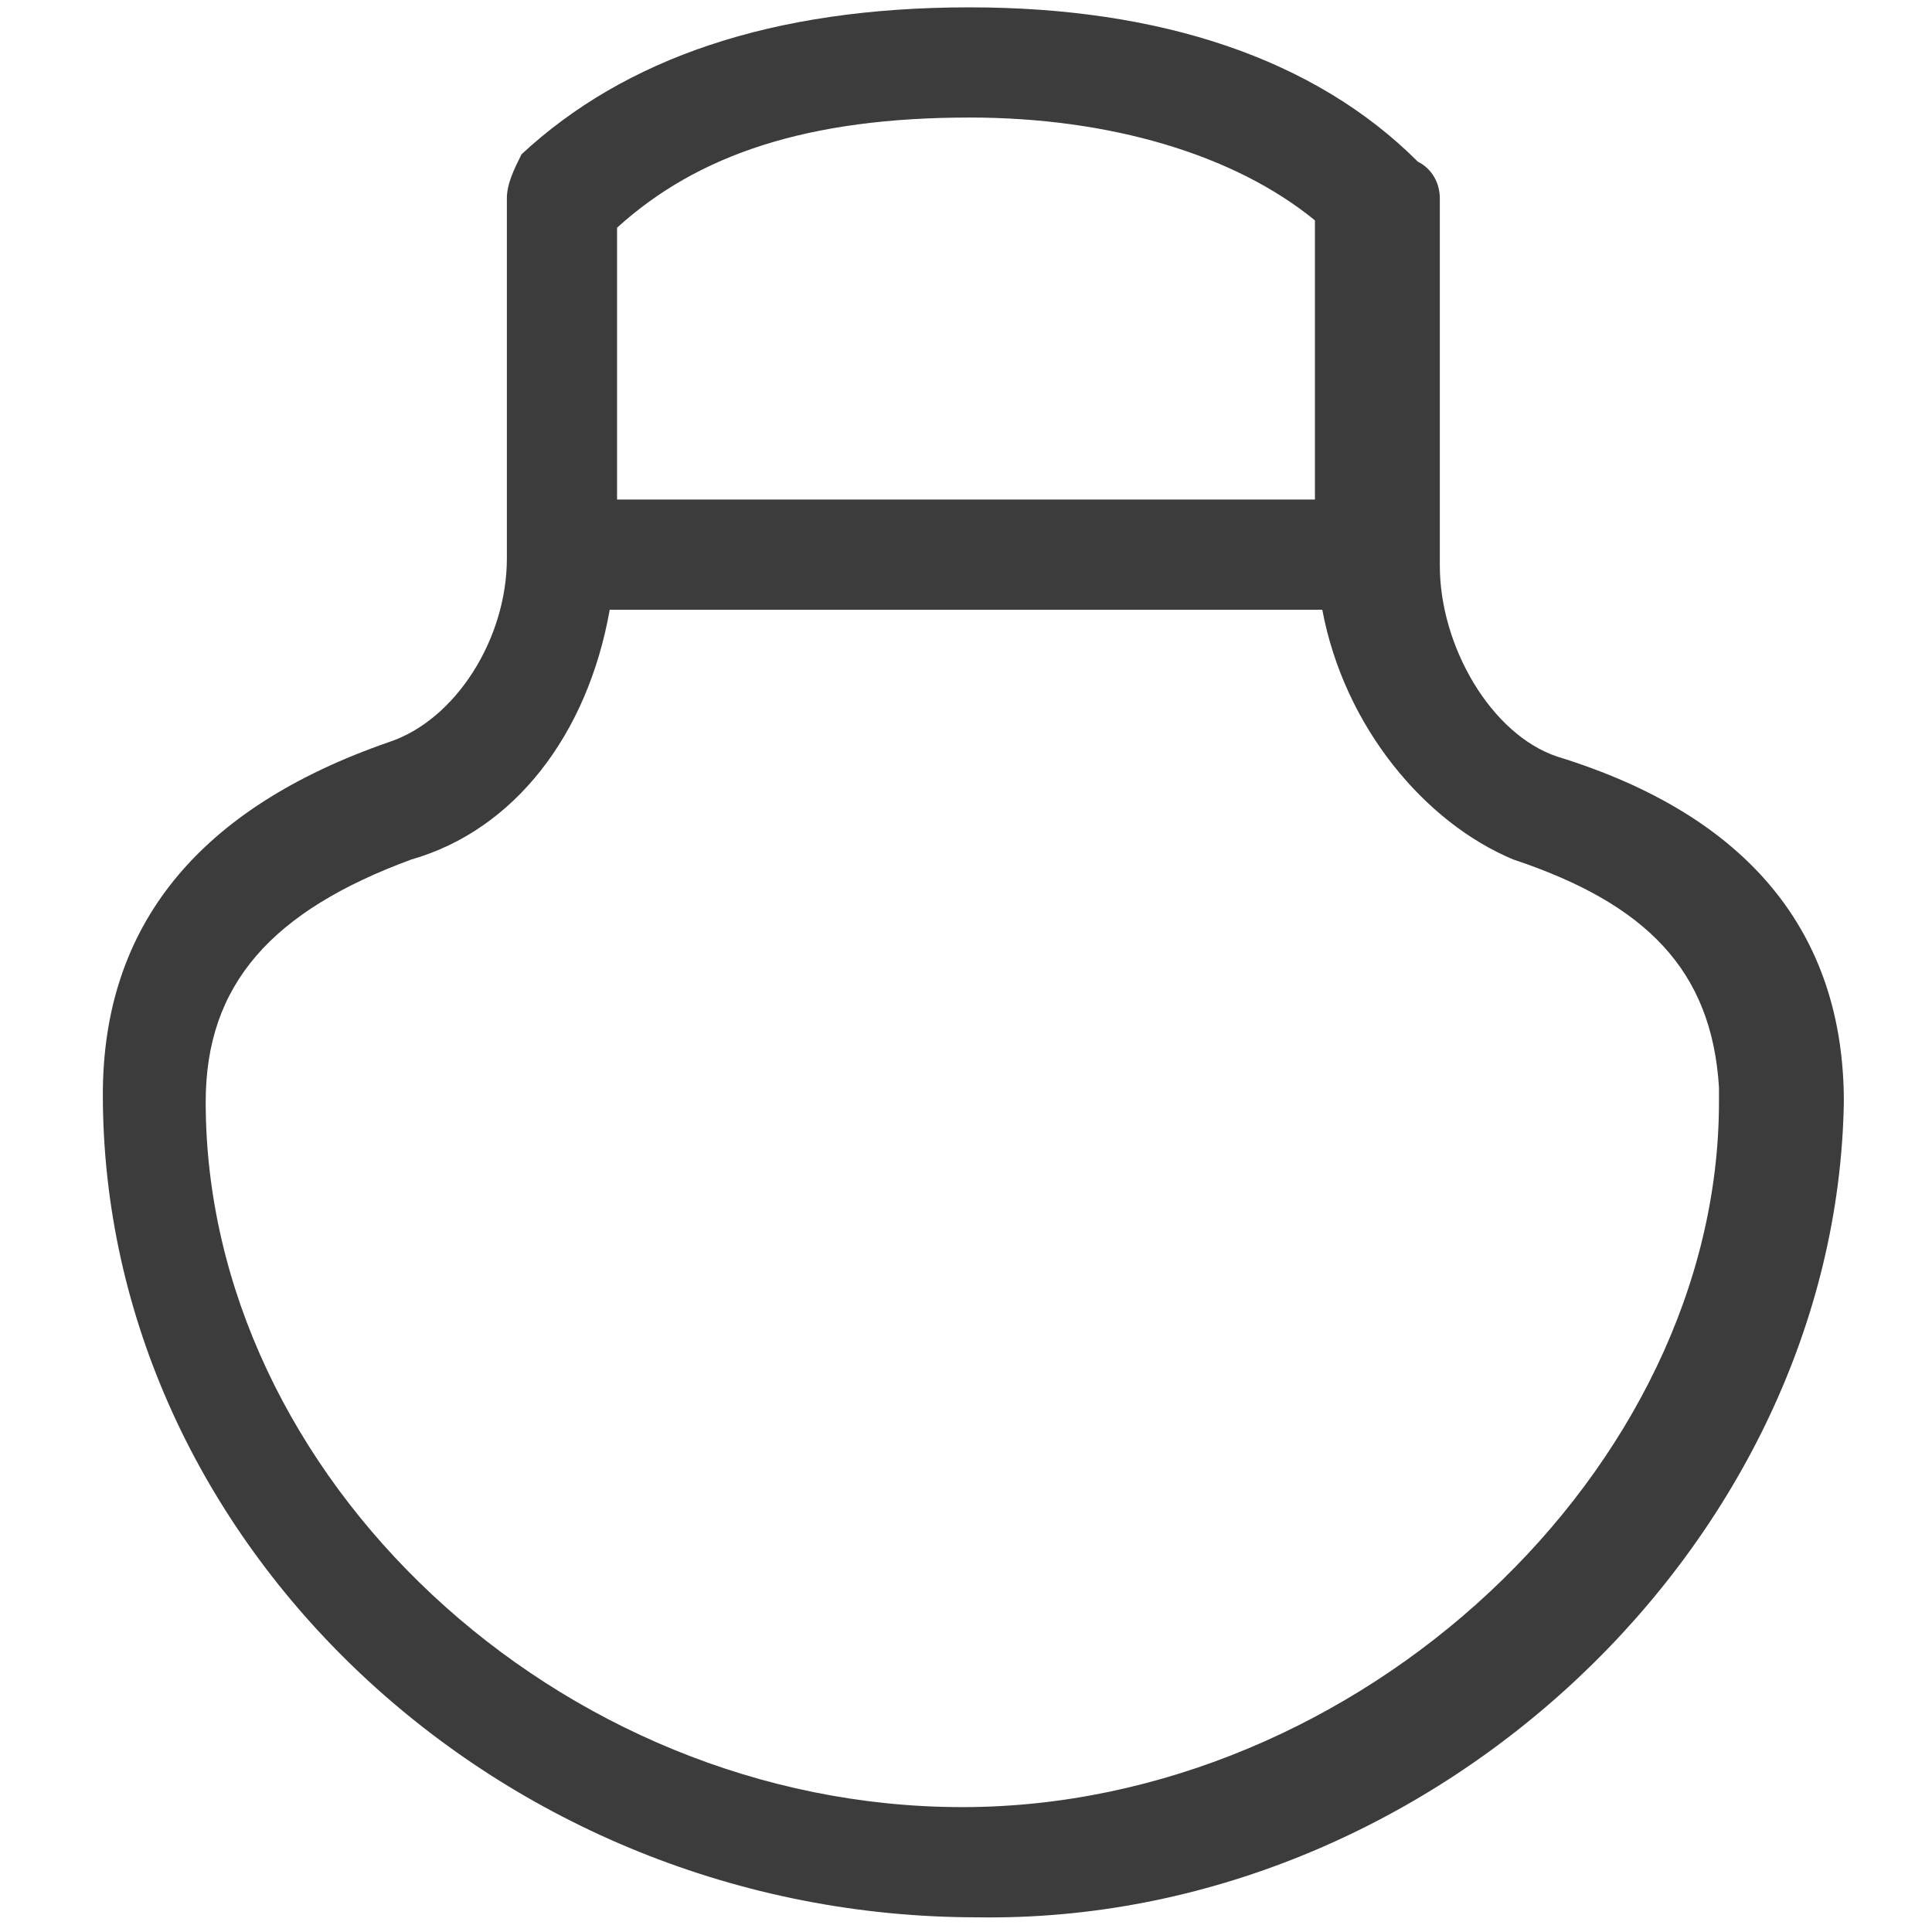 <svg enable-background="new 0 0 26.3 26.3" height="26.3" viewBox="0 0 26.3 26.3" width="26.3" xmlns="http://www.w3.org/2000/svg"><path d="m0 0h26.3v26.3h-26.3z" fill="none"/><path d="m13.2.1c-2.7 0-4.7.7-6.1 2-.1.2-.2.4-.2.6v4.9c0 1.1-.7 2.2-1.6 2.5-2.6.9-3.9 2.5-3.9 4.8 0 6.1 5.4 11.2 11.9 11.2 6.2.1 11.7-5.1 11.8-11.1 0-2.3-1.3-3.9-3.9-4.7-.9-.3-1.6-1.5-1.6-2.6v-5c0-.2-.1-.4-.3-.5-1.4-1.4-3.5-2.1-6.1-2.1zm-4.8 3c1.1-1 2.6-1.5 4.8-1.5 1.9 0 3.6.5 4.7 1.4v3.8h-9.5zm-.1 5.2h9.7c.3 1.6 1.4 2.9 2.6 3.4 1.8.6 2.7 1.5 2.8 3.1v.2c0 5-4.9 9.6-10.3 9.6-5.5 0-10.3-4.5-10.3-9.6 0-1.6.9-2.6 2.8-3.3 1.4-.4 2.4-1.7 2.7-3.4z" fill="#3c3c3c"/></svg>